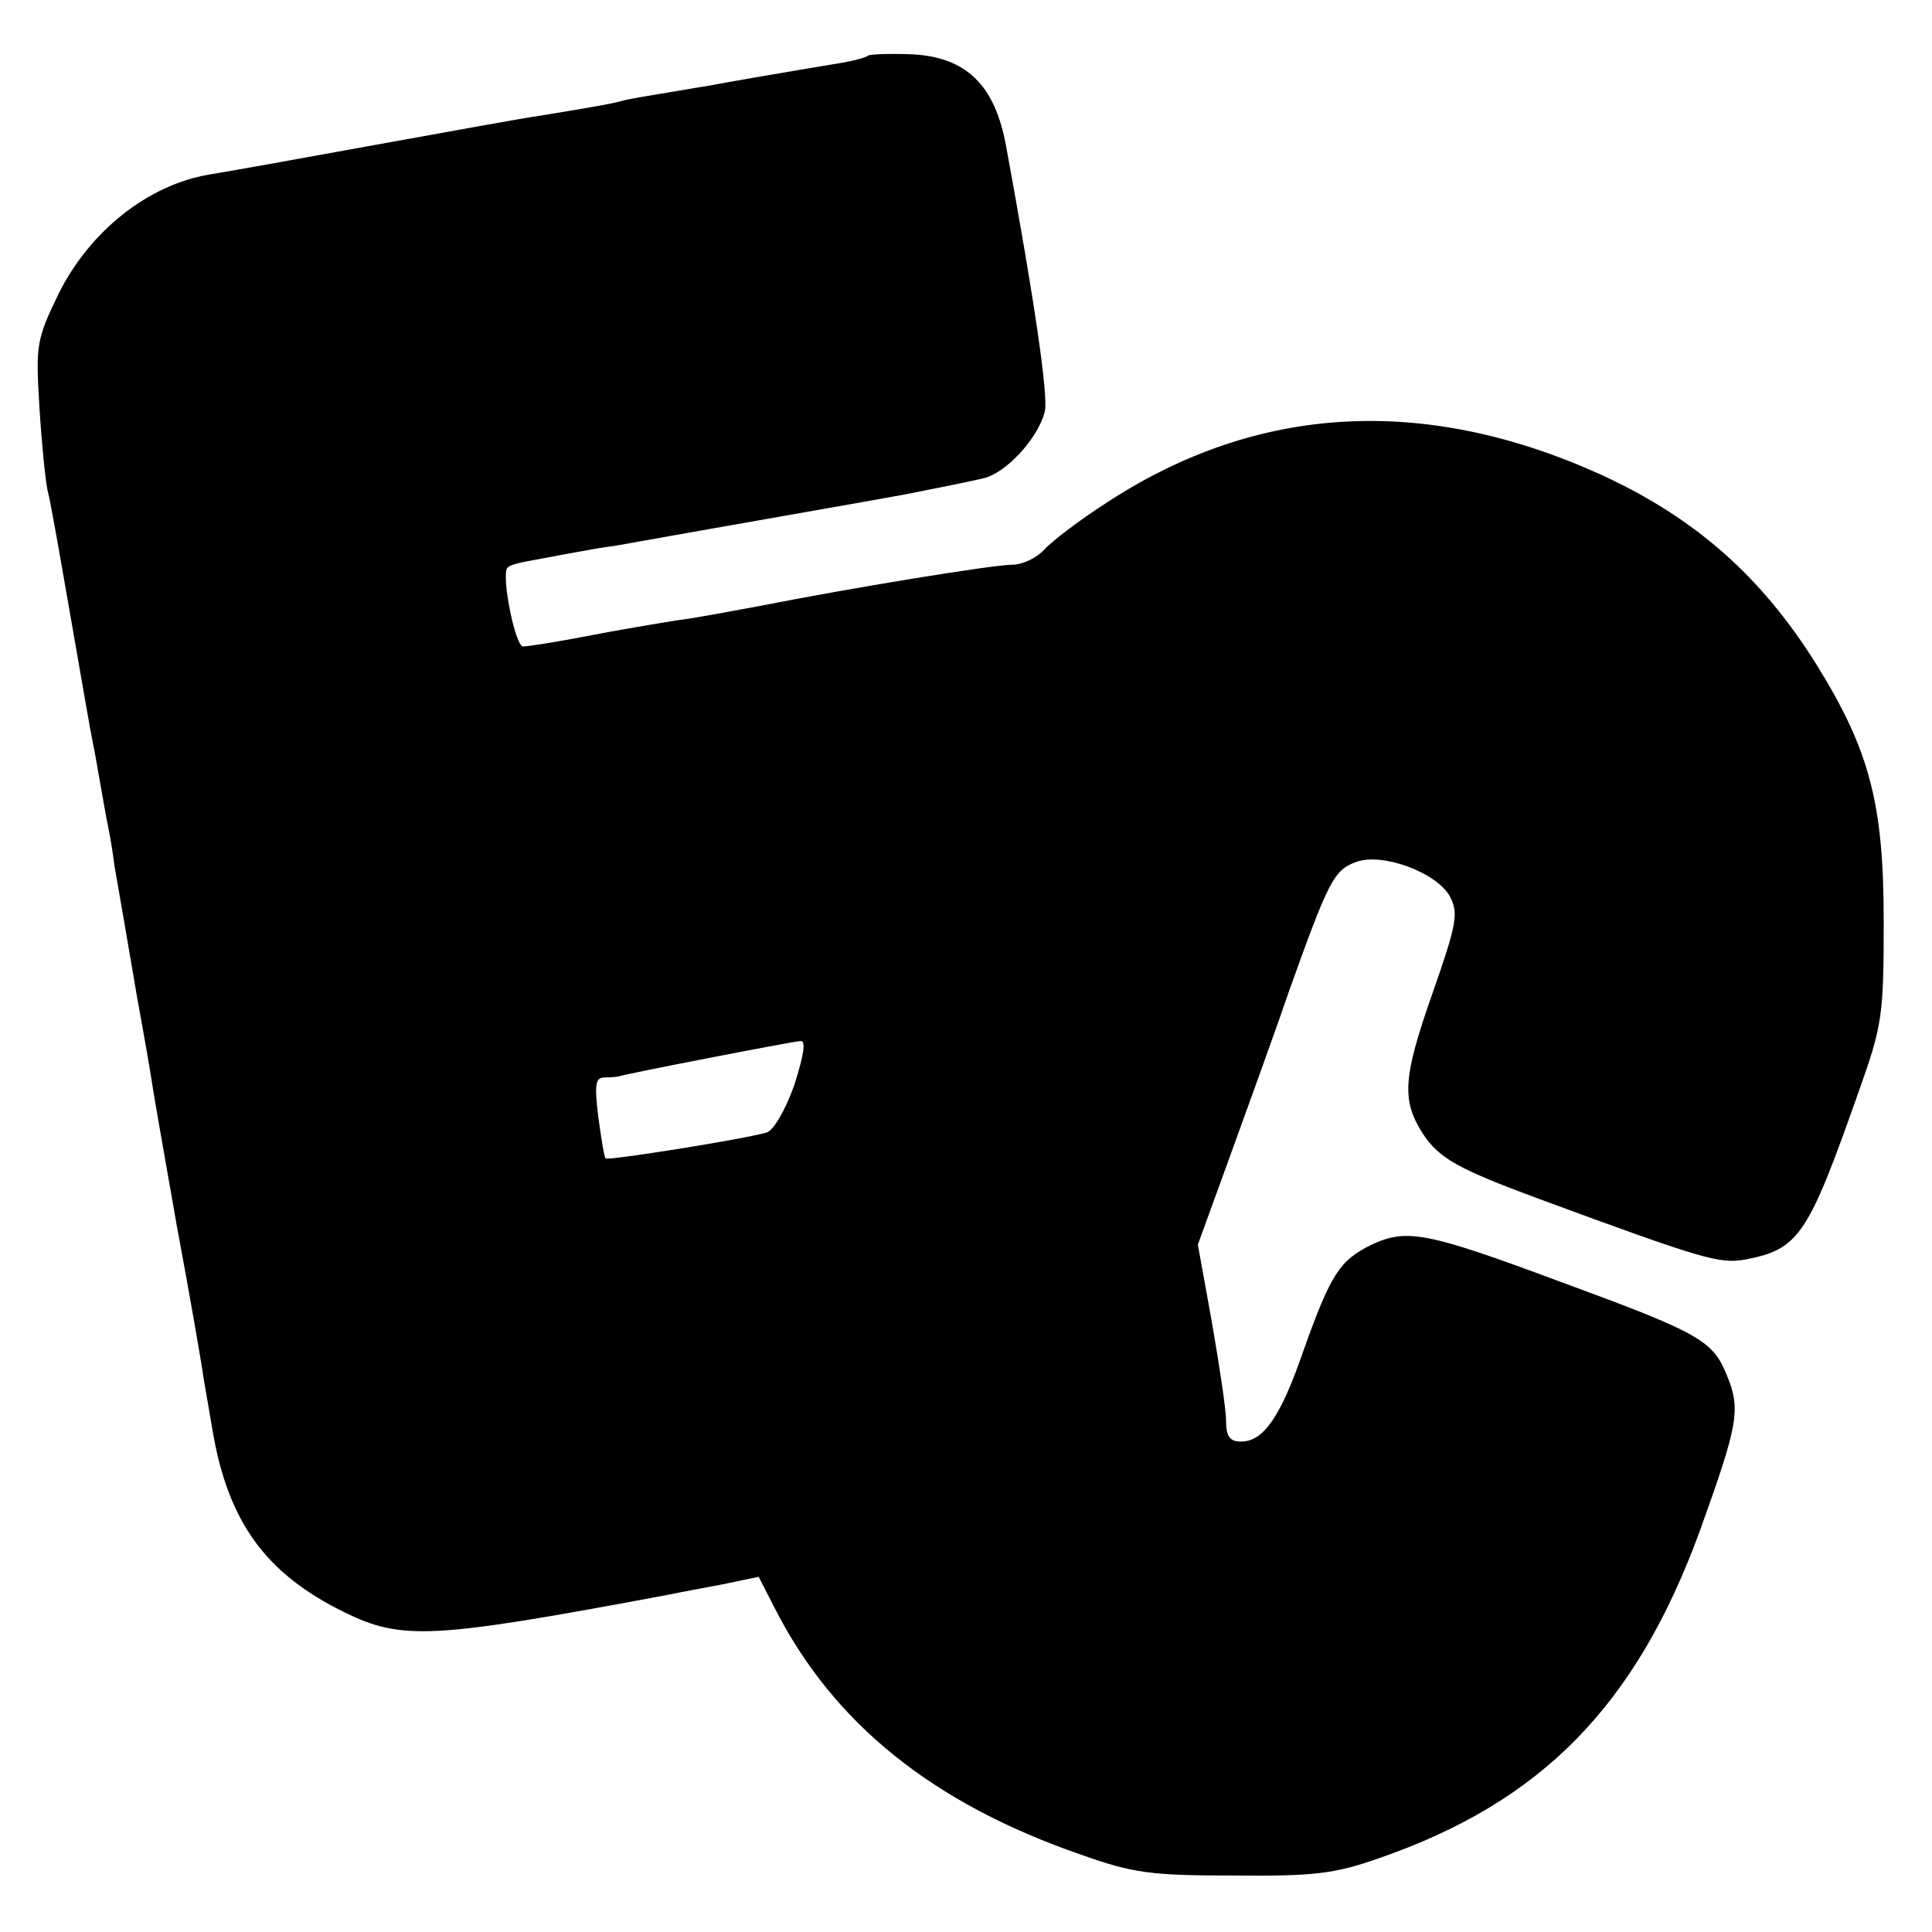 <?xml version="1.0" standalone="no"?>
<!DOCTYPE svg PUBLIC "-//W3C//DTD SVG 20010904//EN"
 "http://www.w3.org/TR/2001/REC-SVG-20010904/DTD/svg10.dtd">
<svg version="1.0" xmlns="http://www.w3.org/2000/svg"
 width="260pt" height="260pt" viewBox="0 0 260 260"
 preserveAspectRatio="xMidYMid meet">
<g transform="translate(0,260) scale(0.1,-0.1)"
fill="#000000" stroke="none">
<path d="M1168 2525 c-2 -2 -19 -7 -38 -10 -61 -10 -154 -26 -180 -31 -14 -2
-41 -7 -60 -10 -19 -3 -42 -7 -50 -9 -14 -4 -35 -8 -115 -21 -16 -2 -115 -20
-220 -39 -104 -19 -205 -37 -224 -40 -82 -14 -160 -76 -202 -160 -30 -62 -31
-69 -26 -152 3 -49 8 -99 11 -113 4 -14 17 -90 31 -170 14 -80 27 -156 30
-170 3 -14 7 -38 10 -55 3 -16 7 -41 10 -55 3 -14 7 -38 9 -55 8 -45 14 -81
31 -180 9 -49 18 -101 20 -115 2 -14 17 -99 33 -190 17 -91 33 -183 36 -205 4
-22 9 -53 12 -70 21 -123 71 -192 176 -244 79 -39 118 -37 438 23 14 3 47 9
73 14 l48 10 21 -41 c79 -156 213 -264 413 -333 70 -25 95 -28 205 -28 107 -1
135 2 195 23 220 76 347 206 433 442 51 142 55 162 36 208 -19 47 -36 57 -224
126 -180 67 -207 72 -254 50 -43 -21 -55 -39 -92 -143 -31 -90 -54 -122 -84
-122 -15 0 -20 7 -20 28 0 15 -9 74 -19 132 l-19 105 40 110 c22 61 60 165 83
232 53 148 60 162 90 173 35 13 108 -14 126 -46 12 -23 10 -36 -24 -133 -39
-111 -41 -142 -12 -187 22 -33 47 -47 155 -87 225 -83 244 -88 279 -82 72 14
84 32 152 225 32 90 34 102 34 230 0 159 -19 230 -90 345 -75 120 -164 198
-290 256 -238 108 -463 95 -665 -37 -36 -23 -74 -52 -84 -63 -11 -12 -30 -21
-44 -21 -26 0 -221 -32 -337 -55 -38 -7 -90 -17 -115 -20 -25 -4 -79 -13 -120
-21 -41 -8 -80 -14 -86 -14 -11 0 -30 98 -21 106 2 3 13 6 23 8 11 2 37 7 59
11 22 4 49 9 60 10 100 18 375 66 395 70 55 11 76 15 102 21 31 6 75 54 84 90
5 20 -13 145 -52 357 -15 83 -54 121 -129 124 -29 1 -55 0 -57 -2z m-99 -1385
c-12 -34 -28 -61 -37 -64 -30 -9 -213 -38 -217 -35 -2 2 -6 28 -10 57 -5 43
-4 52 9 52 9 0 18 1 21 2 8 3 229 46 242 47 8 1 5 -18 -8 -59z"/>
</g>
</svg>
